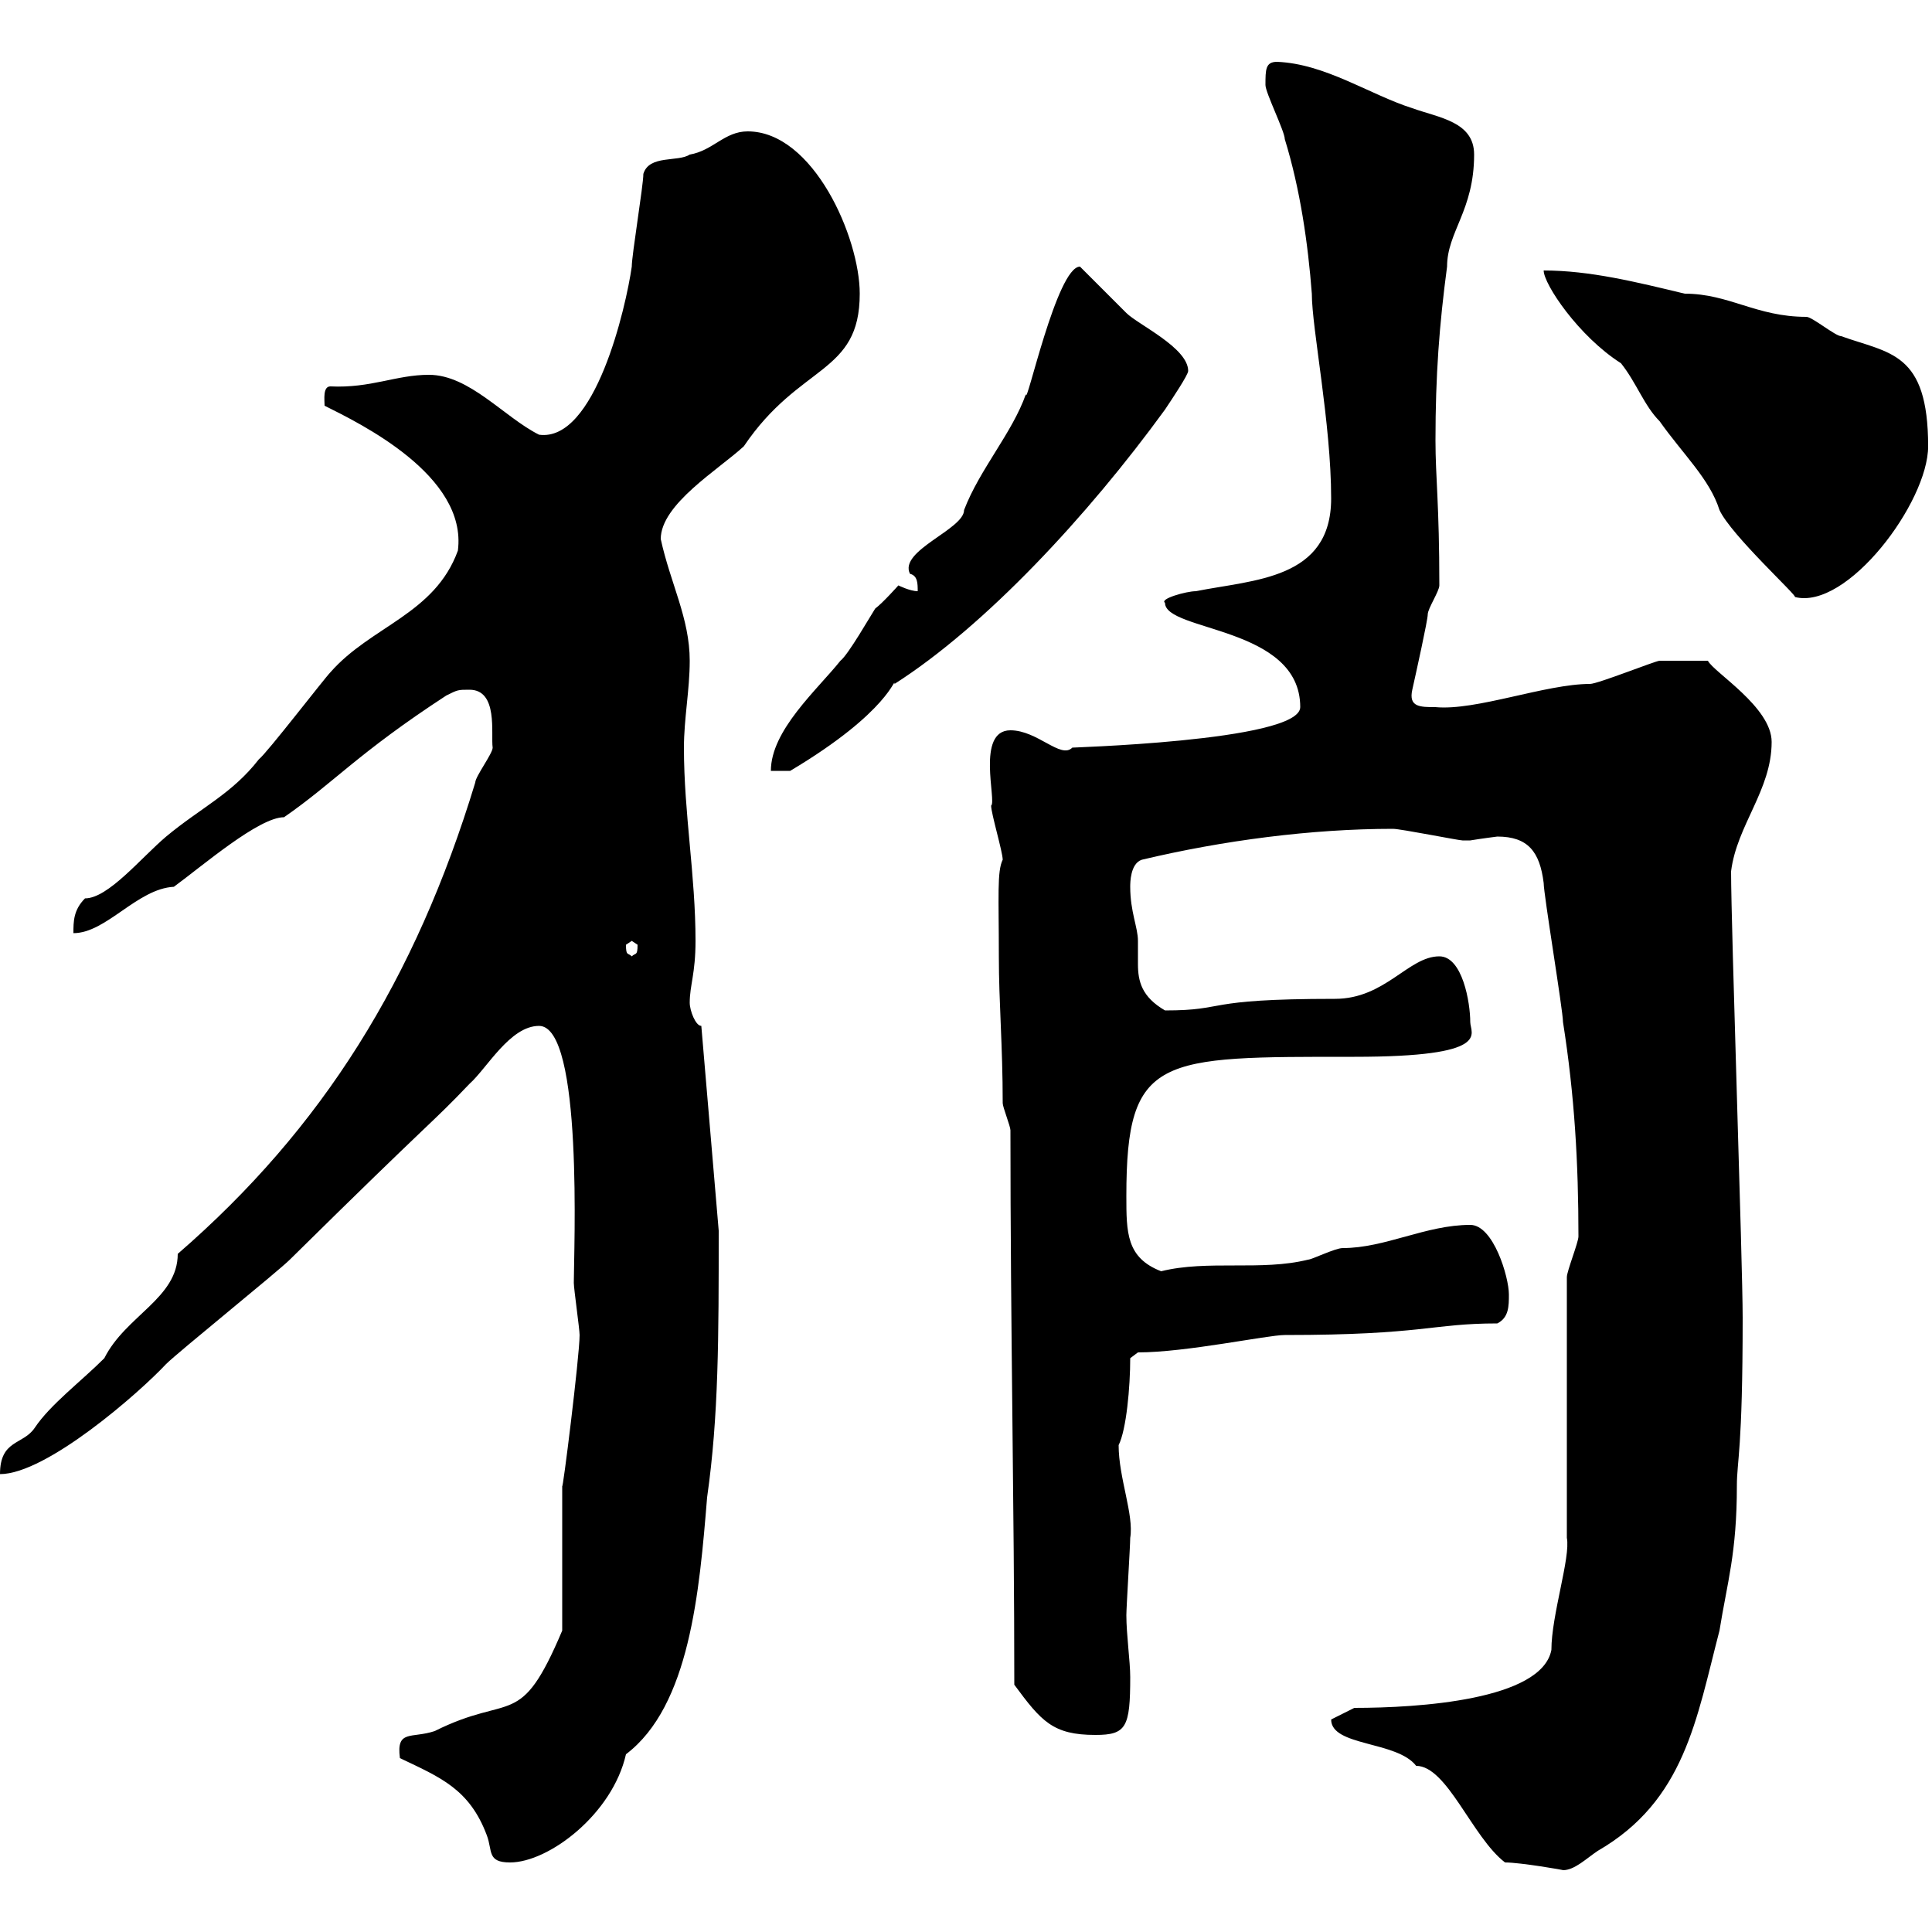 <svg xmlns="http://www.w3.org/2000/svg" xmlns:xlink="http://www.w3.org/1999/xlink" width="300" height="300"><path d="M233.70 289.20C236.10 289.20 243 290.40 242.70 290.40C244.50 290.40 246.30 288.60 248.10 287.40C261.60 279.60 263.40 267 267 253.20C268.20 245.70 269.70 241.20 269.70 230.70C269.70 226.80 270.60 225.30 270.60 204.60C270.60 196.20 268.80 144 268.80 135.30C269.70 128.10 275.10 122.70 275.10 115.20C275.10 109.80 266.10 104.40 265.20 102.60C263.40 102.60 258.90 102.60 257.70 102.60C257.10 102.60 248.10 106.20 246.90 106.20C240 106.20 229.20 110.40 222.90 109.80C220.50 109.80 218.70 109.80 219.30 107.10C219.90 104.40 221.70 96.30 221.70 95.40C221.70 94.50 223.50 91.80 223.50 90.90C223.50 78.30 222.90 74.10 222.90 68.40C222.90 58.20 223.50 50.40 224.70 41.40C224.70 36 228.90 32.70 228.90 24C228.90 18.90 223.50 18.30 219.30 16.80C212.70 14.70 205.80 9.90 198.30 9.60C196.50 9.60 196.50 10.80 196.50 13.20C196.50 14.40 199.50 20.40 199.50 21.60C201.90 29.40 203.10 37.80 203.70 45.60C203.70 51 206.70 65.70 206.70 77.40C206.70 90 194.70 90 185.70 91.80C184.20 91.80 180 93 180.90 93.60C180.90 98.10 201.90 97.20 201.90 109.80C201.90 115.20 164.40 116.10 166.50 116.10C164.70 117.90 161.10 113.40 156.90 113.40C151.50 113.40 154.80 124.50 153.90 125.10C153.90 126.30 155.70 132.30 155.70 133.50C154.80 135.30 155.10 139.20 155.10 148.50C155.10 155.70 155.70 162.30 155.70 171.30C155.70 171.90 156.90 174.90 156.90 175.50C156.90 206.40 157.50 234 157.50 261.60C161.70 267.30 163.50 269.40 170.10 269.40C174.90 269.40 175.50 268.20 175.50 260.40C175.50 258 174.90 253.80 174.90 250.80C174.90 249.60 175.50 240 175.50 238.80C176.10 235.20 173.70 229.50 173.70 224.40C174.90 222 175.50 215.40 175.50 210.90L176.70 210C184.20 210 196.80 207.30 199.50 207.30C221.10 207.30 222.30 205.50 232.50 205.50C234.30 204.60 234.30 202.80 234.30 201C234.30 198.30 231.90 190.20 228.30 190.20C221.40 190.20 215.10 193.80 208.50 193.80C207.30 193.80 203.70 195.60 203.10 195.60C195.90 197.40 187.50 195.60 180.30 197.40C174.90 195.30 174.90 191.40 174.90 185.70C174.90 163.80 180 164.10 210.30 164.10C231.90 164.10 228.30 160.50 228.30 158.70C228.30 155.70 227.10 148.50 223.50 148.50C218.70 148.50 215.10 155.10 207.30 155.10C186.30 155.10 190.80 156.90 180.90 156.90C177.30 154.80 176.70 152.40 176.70 149.70C176.70 148.50 176.70 147.60 176.70 146.10C176.70 144 175.50 141.60 175.50 137.70C175.50 137.10 175.50 134.10 177.30 133.50C189.90 130.50 203.70 128.70 216.30 128.70C217.50 128.70 226.50 130.50 227.10 130.50C227.10 130.50 227.10 130.50 228.30 130.50C230.10 130.20 232.50 129.90 232.50 129.90C237.30 129.90 239.10 132.30 239.70 137.10C239.70 138.90 242.70 156.90 242.70 158.70C244.50 170.10 245.10 180.60 245.10 192C245.10 192.90 243.30 197.40 243.30 198.30L243.30 238.80C243.90 241.80 240.90 250.80 240.90 256.20C239.40 264 220.20 265.20 210.30 265.20L206.70 267C206.70 271.20 216.90 270.30 219.90 274.20C224.70 274.20 228.60 285.30 233.70 289.20ZM62.10 273C68.40 276 72.90 277.80 75.60 285C76.50 287.40 75.60 289.20 79.20 289.20C85.20 289.20 95.10 281.70 97.20 272.40C107.10 264.90 108.60 247.20 109.80 232.50C111.60 219.90 111.60 207.60 111.60 191.10L108.90 159.30C108 159.30 107.10 156.90 107.10 155.70C107.10 153 108 151.20 108 146.10C108 135.90 106.20 126.30 106.20 116.10C106.20 111.60 107.10 107.10 107.10 102.60C107.10 96 104.10 90.60 102.60 83.70C102.60 78.30 111.60 72.90 115.50 69.30C124.20 56.40 133.50 58.20 133.50 45.60C133.50 36.90 126.30 20.40 116.10 20.40C112.50 20.40 110.70 23.40 107.10 24C105.30 25.20 100.80 24 99.90 27C99.90 28.80 98.10 39.60 98.10 41.40C97.20 47.70 92.40 68.70 83.70 67.50C78.30 64.80 72.90 58.20 66.60 58.20C61.50 58.20 57.60 60.30 51.30 60C50.10 60 50.40 62.10 50.40 63C55.80 65.70 72.60 73.80 71.10 85.50C67.50 95.40 57.60 97.20 51.30 104.40C50.40 105.30 41.40 117 40.20 117.90C36 123.30 31.20 125.40 25.80 129.90C21.90 133.20 16.80 139.50 13.20 139.50C11.40 141.30 11.40 143.10 11.40 144.90C16.50 144.90 21.30 138 27 137.70C31.50 134.40 40.20 126.90 44.10 126.90C51.90 121.50 55.50 117 69.30 108C71.10 107.10 71.10 107.10 72.90 107.10C77.40 107.10 76.20 114 76.50 116.10C76.50 117 73.80 120.60 73.80 121.50C64.50 152.10 50.10 175.20 27.60 194.70C27.60 201.60 19.50 204.30 16.20 210.90C12.60 214.50 7.80 218.10 5.40 221.70C3.60 224.40 0 223.50 0 228.90C7.20 228.90 21.60 216.30 25.80 211.80C27.60 210 43.20 197.40 45 195.60C68.10 172.80 66.60 174.90 72.90 168.30C75.60 165.90 79.20 159.30 83.70 159.30C90.60 159.30 89.10 194.40 89.10 199.20C89.10 200.10 90 206.40 90 207.30C90 210.60 87.30 232.20 87.30 230.70L87.30 253.20C80.70 268.80 79.50 262.80 67.50 268.80C63.90 270 61.50 268.50 62.10 273ZM97.20 146.70C97.20 146.70 98.10 146.10 98.10 146.10C98.10 146.10 99 146.70 99 146.70C99 148.50 98.70 147.90 98.10 148.50C97.50 147.90 97.20 148.50 97.20 146.70ZM142.50 91.80C141.30 91.80 139.50 90.90 139.50 90.90C139.50 90.90 137.10 93.60 135.90 94.50C135.30 95.40 131.70 101.70 130.50 102.60C126.90 107.10 119.70 113.40 119.70 119.70L122.70 119.70C138.30 110.40 138.90 105 138.90 106.20C153 97.20 168.90 80.10 180.90 63.60C182.10 61.80 184.50 58.20 184.50 57.60C184.50 54 176.70 50.40 174.90 48.60C173.70 47.40 168.30 42 167.70 41.40C164.10 41.40 159.30 63.60 159.30 61.20C157.20 67.20 152.10 72.90 149.70 79.20C149.70 82.20 139.50 85.50 141.30 89.10C142.50 89.40 142.50 90.60 142.50 91.80ZM239.70 42C239.70 44.10 245.10 52.20 251.70 56.40C254.10 59.40 255.30 63 257.70 65.40C261.30 70.50 265.50 74.40 267 79.20C268.80 83.10 279.30 92.70 278.70 92.70C286.80 94.80 299.40 78 299.40 69.30C299.40 54.60 293.40 54.90 285.90 52.20C285 52.20 281.40 49.20 280.50 49.20C272.70 49.20 268.50 45.60 261.60 45.60C254.10 43.80 246.90 42 239.70 42Z"/></svg>
